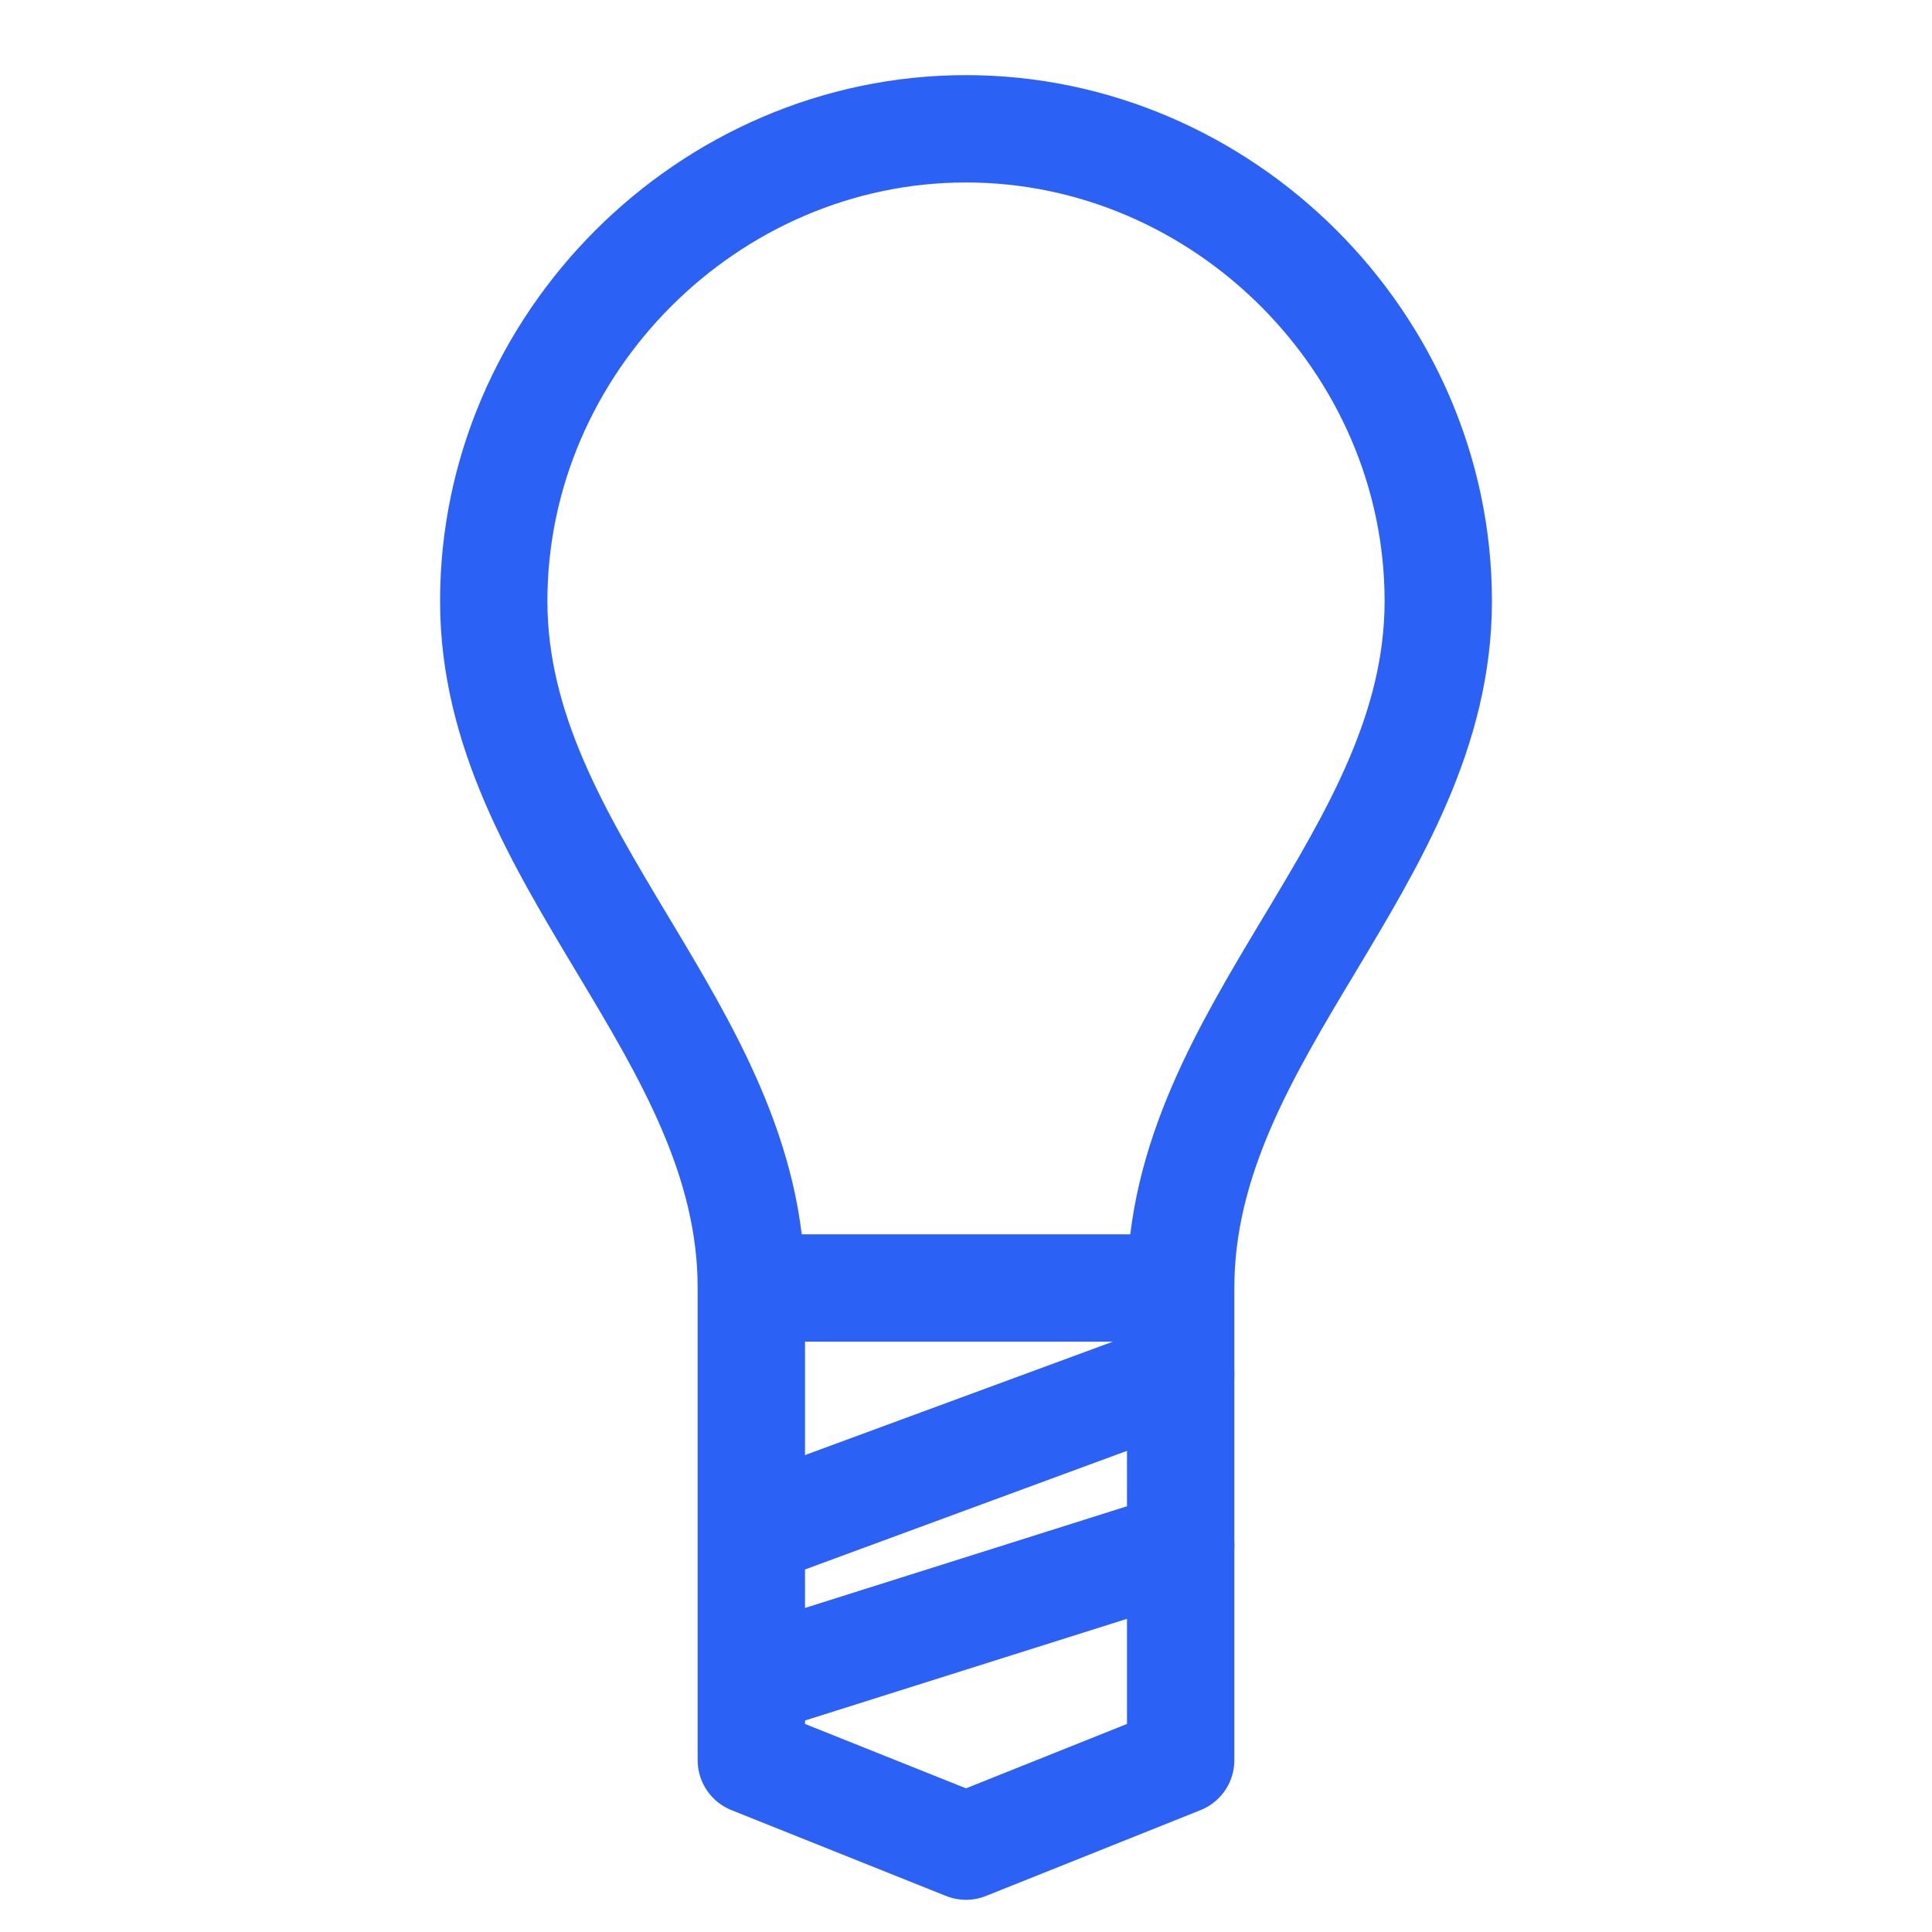 <?xml version="1.0" encoding="utf-8"?>
<!-- Generator: Adobe Illustrator 27.0.1, SVG Export Plug-In . SVG Version: 6.00 Build 0)  -->
<svg version="1.1" id="Ebene_1" xmlns="http://www.w3.org/2000/svg" xmlns:xlink="http://www.w3.org/1999/xlink" x="0px" y="0px"
	 viewBox="0 0 9 9" style="enable-background:new 0 0 9 9;" xml:space="preserve">
<style type="text/css">
	.st0{fill:#FFFFFF;stroke:#2C61F5;stroke-width:0.25;stroke-miterlimit:10;}
	.st1{fill:none;stroke:#2C61F5;stroke-width:0.5;stroke-miterlimit:10;}
	.st2{fill:#FFFFFF;stroke:#2C61F5;stroke-width:0.5;stroke-miterlimit:10;}
	.st3{fill:none;stroke:#2C61F5;stroke-width:0.5;stroke-linecap:round;stroke-linejoin:round;}
	.st4{fill:none;stroke:#2C61F5;stroke-width:0.5;stroke-linecap:round;stroke-miterlimit:10;}
	.st5{fill:#FFFFFF;stroke:#2C61F5;stroke-width:0.5;stroke-linecap:round;stroke-linejoin:round;}
	.st6{fill:none;stroke:#2C61F5;stroke-width:0.25;stroke-miterlimit:10;}
	.st7{fill:none;stroke:#2C61F5;stroke-width:0.25;stroke-linecap:round;stroke-linejoin:round;}
	.st8{fill:none;stroke:#2C61F5;stroke-width:0.25;stroke-linecap:round;stroke-miterlimit:10;}
	.st9{fill:#FFFFFF;stroke:#2C61F5;stroke-width:0.25;stroke-linecap:round;stroke-linejoin:round;}
</style>
<g>
	<path class="st3" d="M5.5,6c0-1.2,1.2-2,1.2-3.2s-1-2.2-2.2-2.2H4.5c-1.2,0-2.2,1-2.2,2.2s1.2,2,1.2,3.2v2.2l1,0.4l1-0.4
		C5.5,8.1,5.5,6,5.5,6z"/>
	<line class="st3" x1="3.6" y1="6" x2="5.3" y2="6"/>
	<line class="st3" x1="3.6" y1="7.8" x2="5.5" y2="7.2"/>
	<line class="st3" x1="3.6" y1="7.1" x2="5.5" y2="6.4"/>
</g>
</svg>
